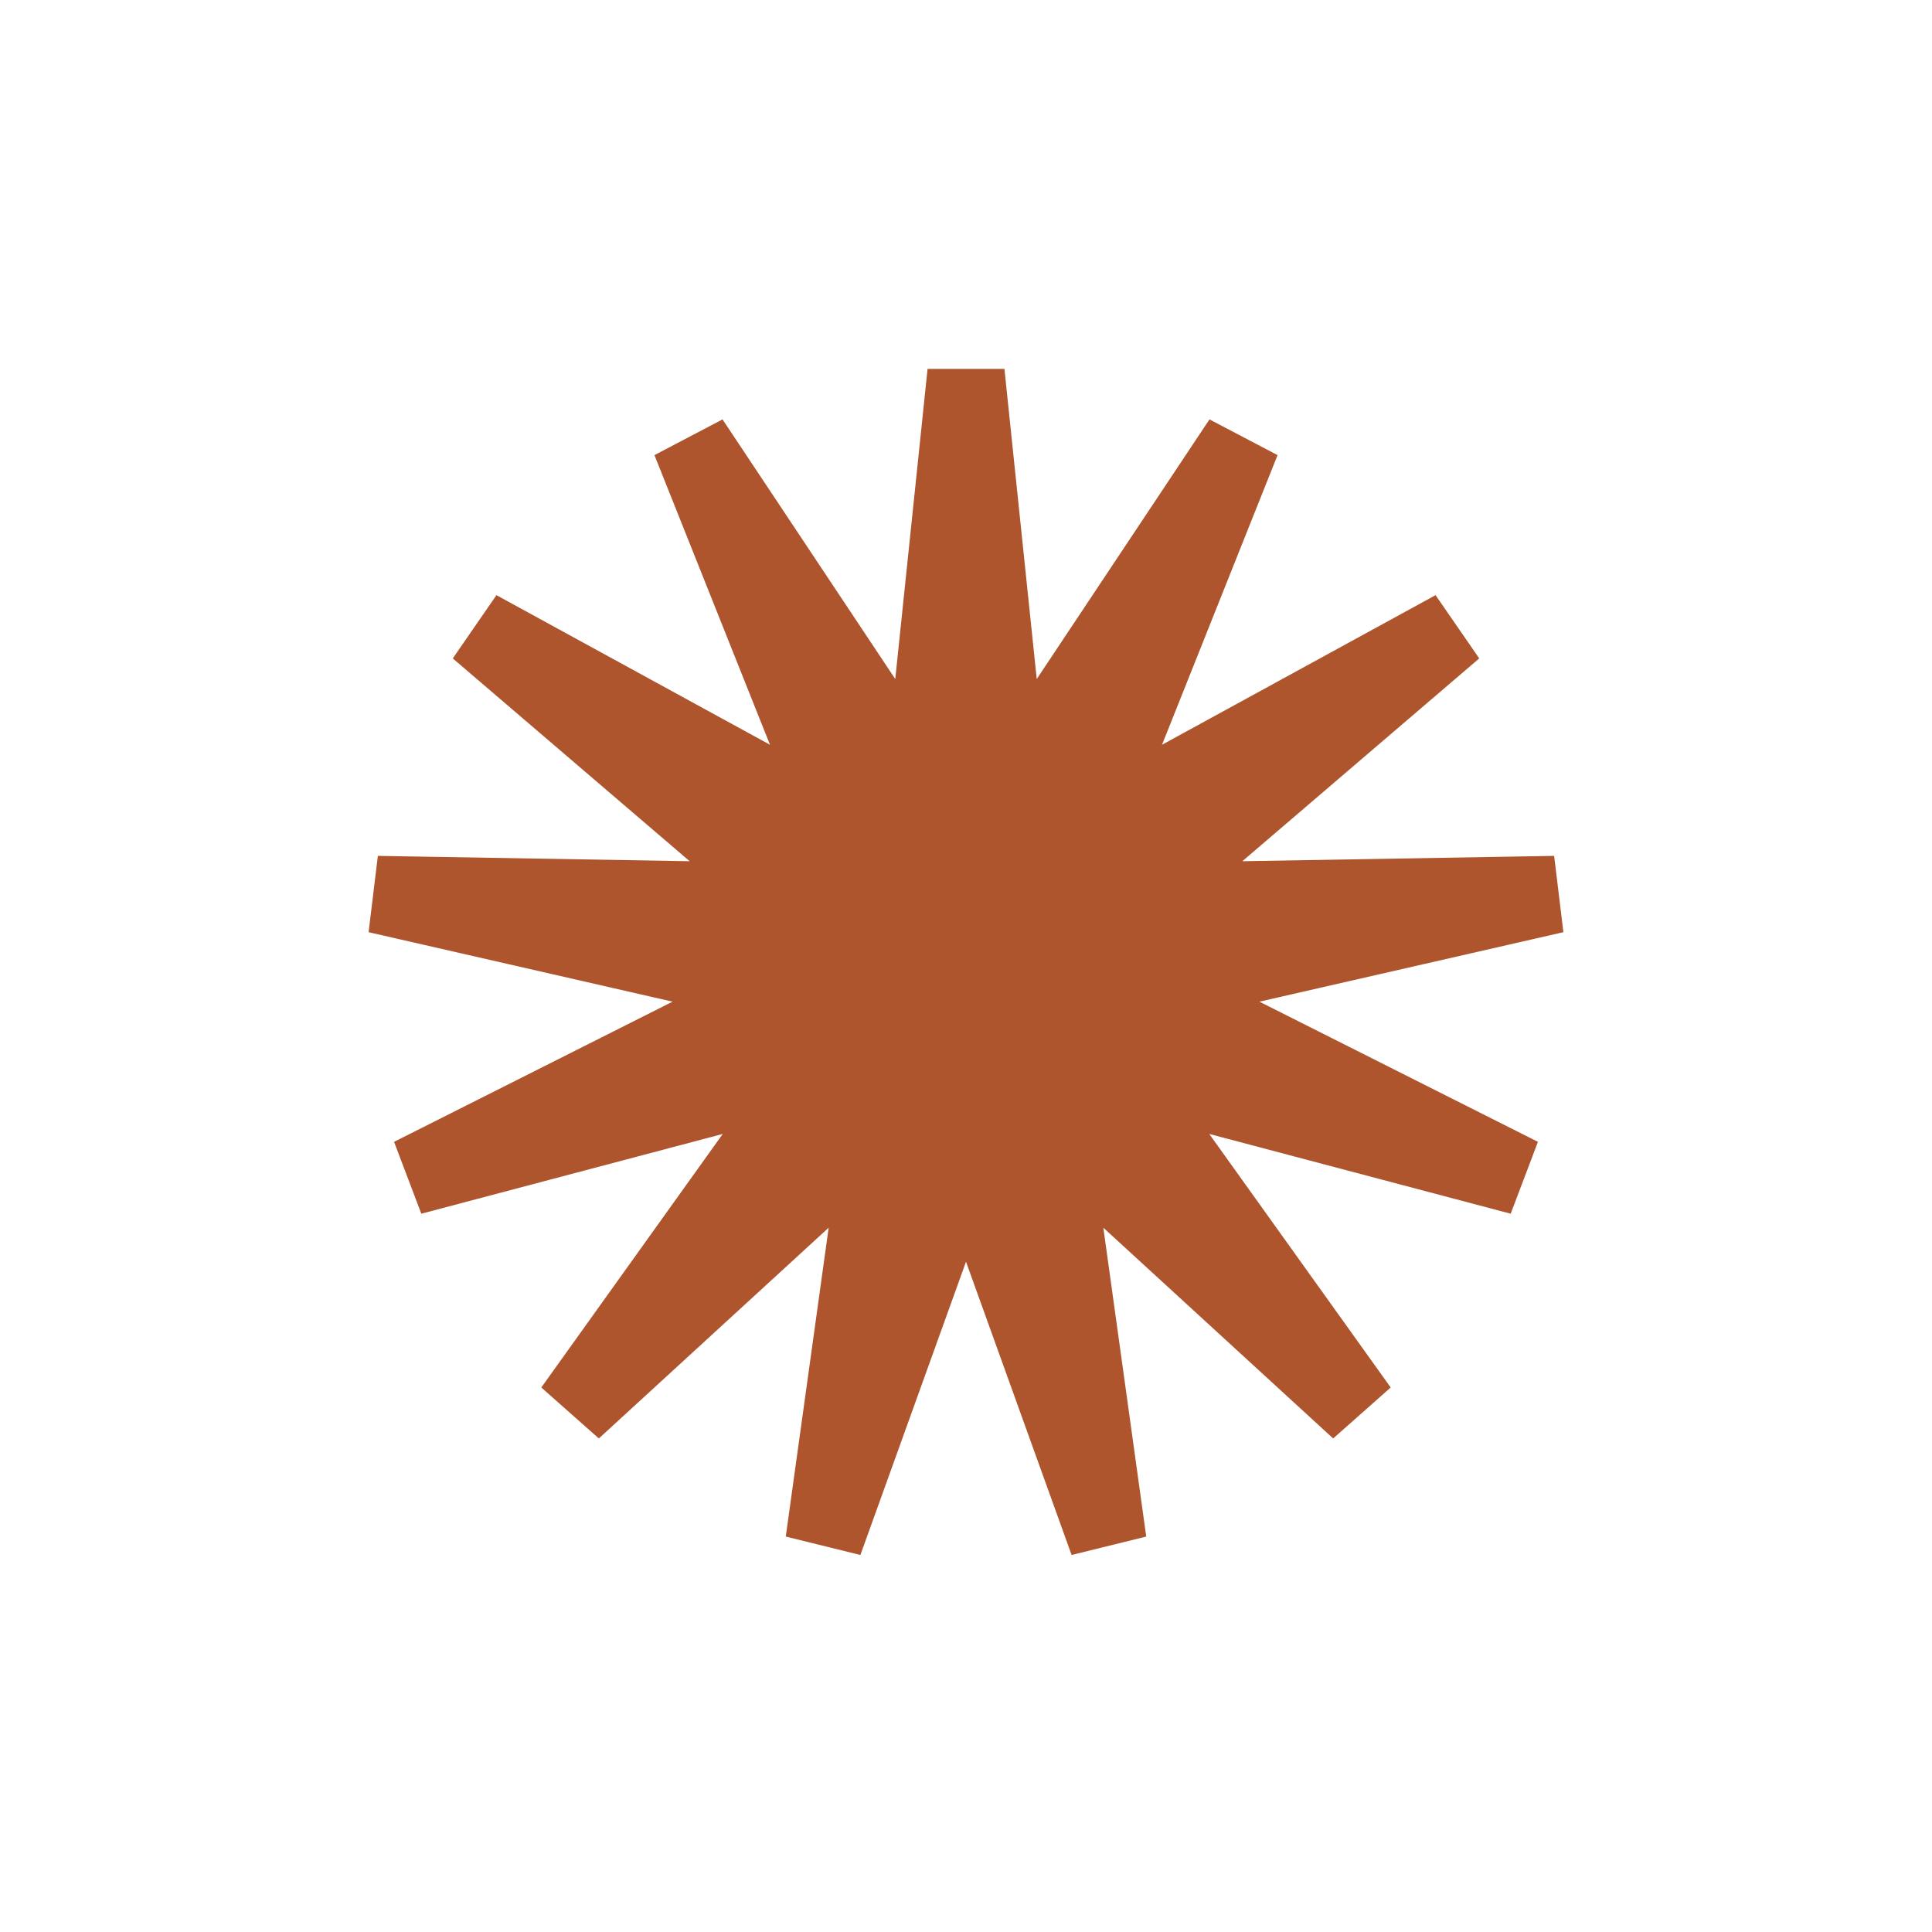 <?xml version="1.0" encoding="UTF-8"?> <svg xmlns="http://www.w3.org/2000/svg" width="25" height="25" viewBox="0 0 25 25" fill="none"><path d="M12.918 8.838L13.062 10.22L13.832 9.063L16.067 5.704L14.572 9.452L14.057 10.742L15.276 10.076L18.816 8.14L15.751 10.764L14.696 11.667L16.085 11.644L20.119 11.575L16.186 12.474L14.831 12.783L16.072 13.408L19.676 15.222L15.776 14.19L14.433 13.834L15.241 14.964L17.589 18.245L14.615 15.518L13.591 14.579L13.782 15.956L14.337 19.952L12.97 16.156L12.5 14.848L12.03 16.156L10.663 19.952L11.218 15.956L11.409 14.579L10.385 15.518L7.411 18.245L9.759 14.964L10.567 13.834L9.224 14.19L5.324 15.222L8.928 13.408L10.169 12.783L8.814 12.474L4.881 11.575L8.915 11.644L10.304 11.667L9.249 10.764L6.184 8.14L9.724 10.076L10.943 10.742L10.428 9.452L8.933 5.704L11.168 9.063L11.938 10.22L12.082 8.838L12.5 4.825L12.918 8.838Z" fill="#AE552D" stroke="#AE552D"></path></svg> 